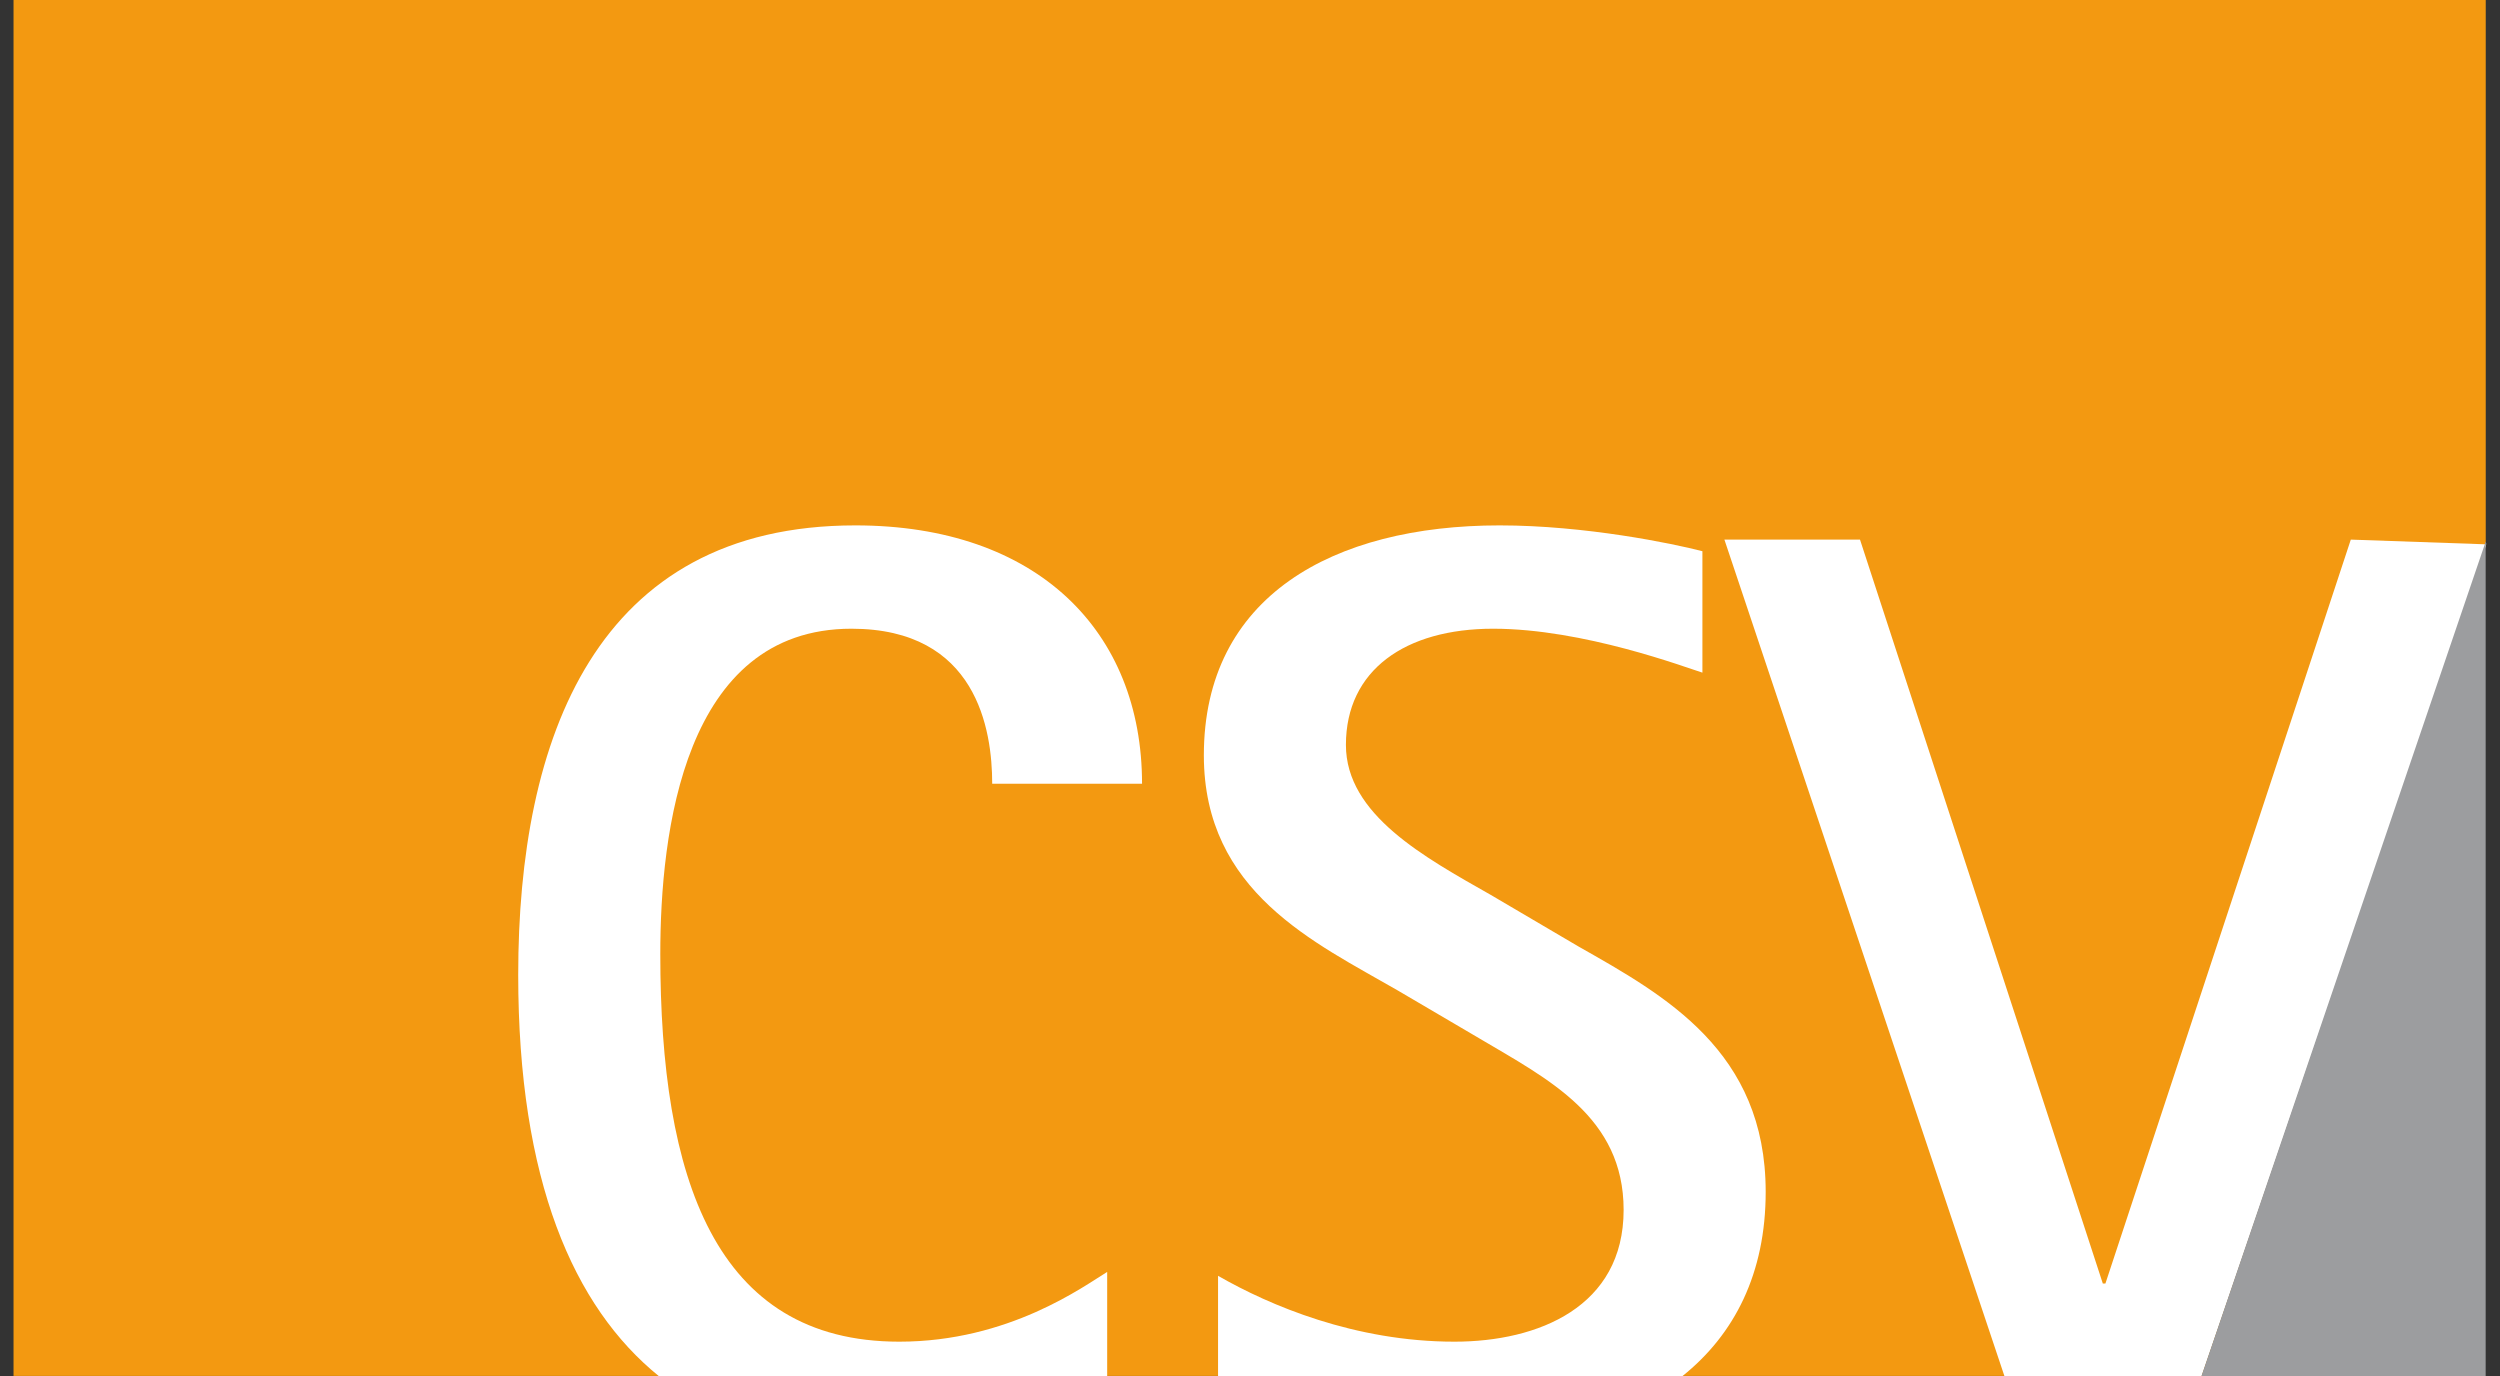 <?xml version="1.0" encoding="UTF-8"?> <svg xmlns="http://www.w3.org/2000/svg" width="109" height="60" viewBox="0 0 109 60" fill="none"><rect x="0" y="0" width="109" height="60" fill="#333333" stroke="none"/><g clip-path="url(#clip0_967_2656)"><path fill-rule="evenodd" clip-rule="evenodd" d="M0.59 0V59.99H95.995L108.378 23.625V0H0.59Z" fill="#F39911"></path><path fill-rule="evenodd" clip-rule="evenodd" d="M39.206 58.497C31.153 58.497 28.789 51.346 28.789 41.603C28.789 36.309 29.802 27.412 37.123 27.412C42.584 27.412 43.26 31.805 43.26 34.17H49.793C49.793 27.525 45.231 22.907 37.291 22.907C25.973 22.907 22.594 32.199 22.594 42.504C22.594 51.464 25 56.979 28.727 60H48.273V55.456C47.258 56.075 43.992 58.497 39.206 58.497Z" fill="white"></path><path d="M76.984 51.965C76.984 45.827 72.592 43.405 68.819 41.265L64.989 39.013C62.118 37.38 58.682 35.521 58.682 32.48C58.682 29.215 61.273 27.412 65.101 27.412C69.044 27.412 73.492 29.102 74.225 29.327V24.033C72.93 23.695 69.1 22.907 65.384 22.907C58.119 22.907 52.488 26.004 52.488 32.931C52.488 38.9 57.331 41.096 60.935 43.18L64.483 45.264C67.524 47.066 70.79 48.699 70.79 52.753C70.79 56.977 67.073 58.497 63.412 58.497C59.077 58.497 55.36 56.921 53.107 55.625V60H73.351C75.628 58.179 76.984 55.515 76.984 51.965Z" fill="white"></path><path fill-rule="evenodd" clip-rule="evenodd" d="M108.405 23.732H108.375V23.618L108.405 23.732Z" fill="white"></path><path d="M108.377 23.732L102.495 23.527L91.796 55.962H91.683L81.096 23.527H75.184L87.394 60H95.987L108.377 23.823V23.732Z" fill="white"></path><path d="M108.375 23.618L95.984 60H108.375V23.618Z" fill="#9C9D9F"></path></g><defs><clipPath id="clip0_967_2656"><rect width="107.817" height="60" fill="white" transform="translate(0.59)"></rect></clipPath></defs></svg> 